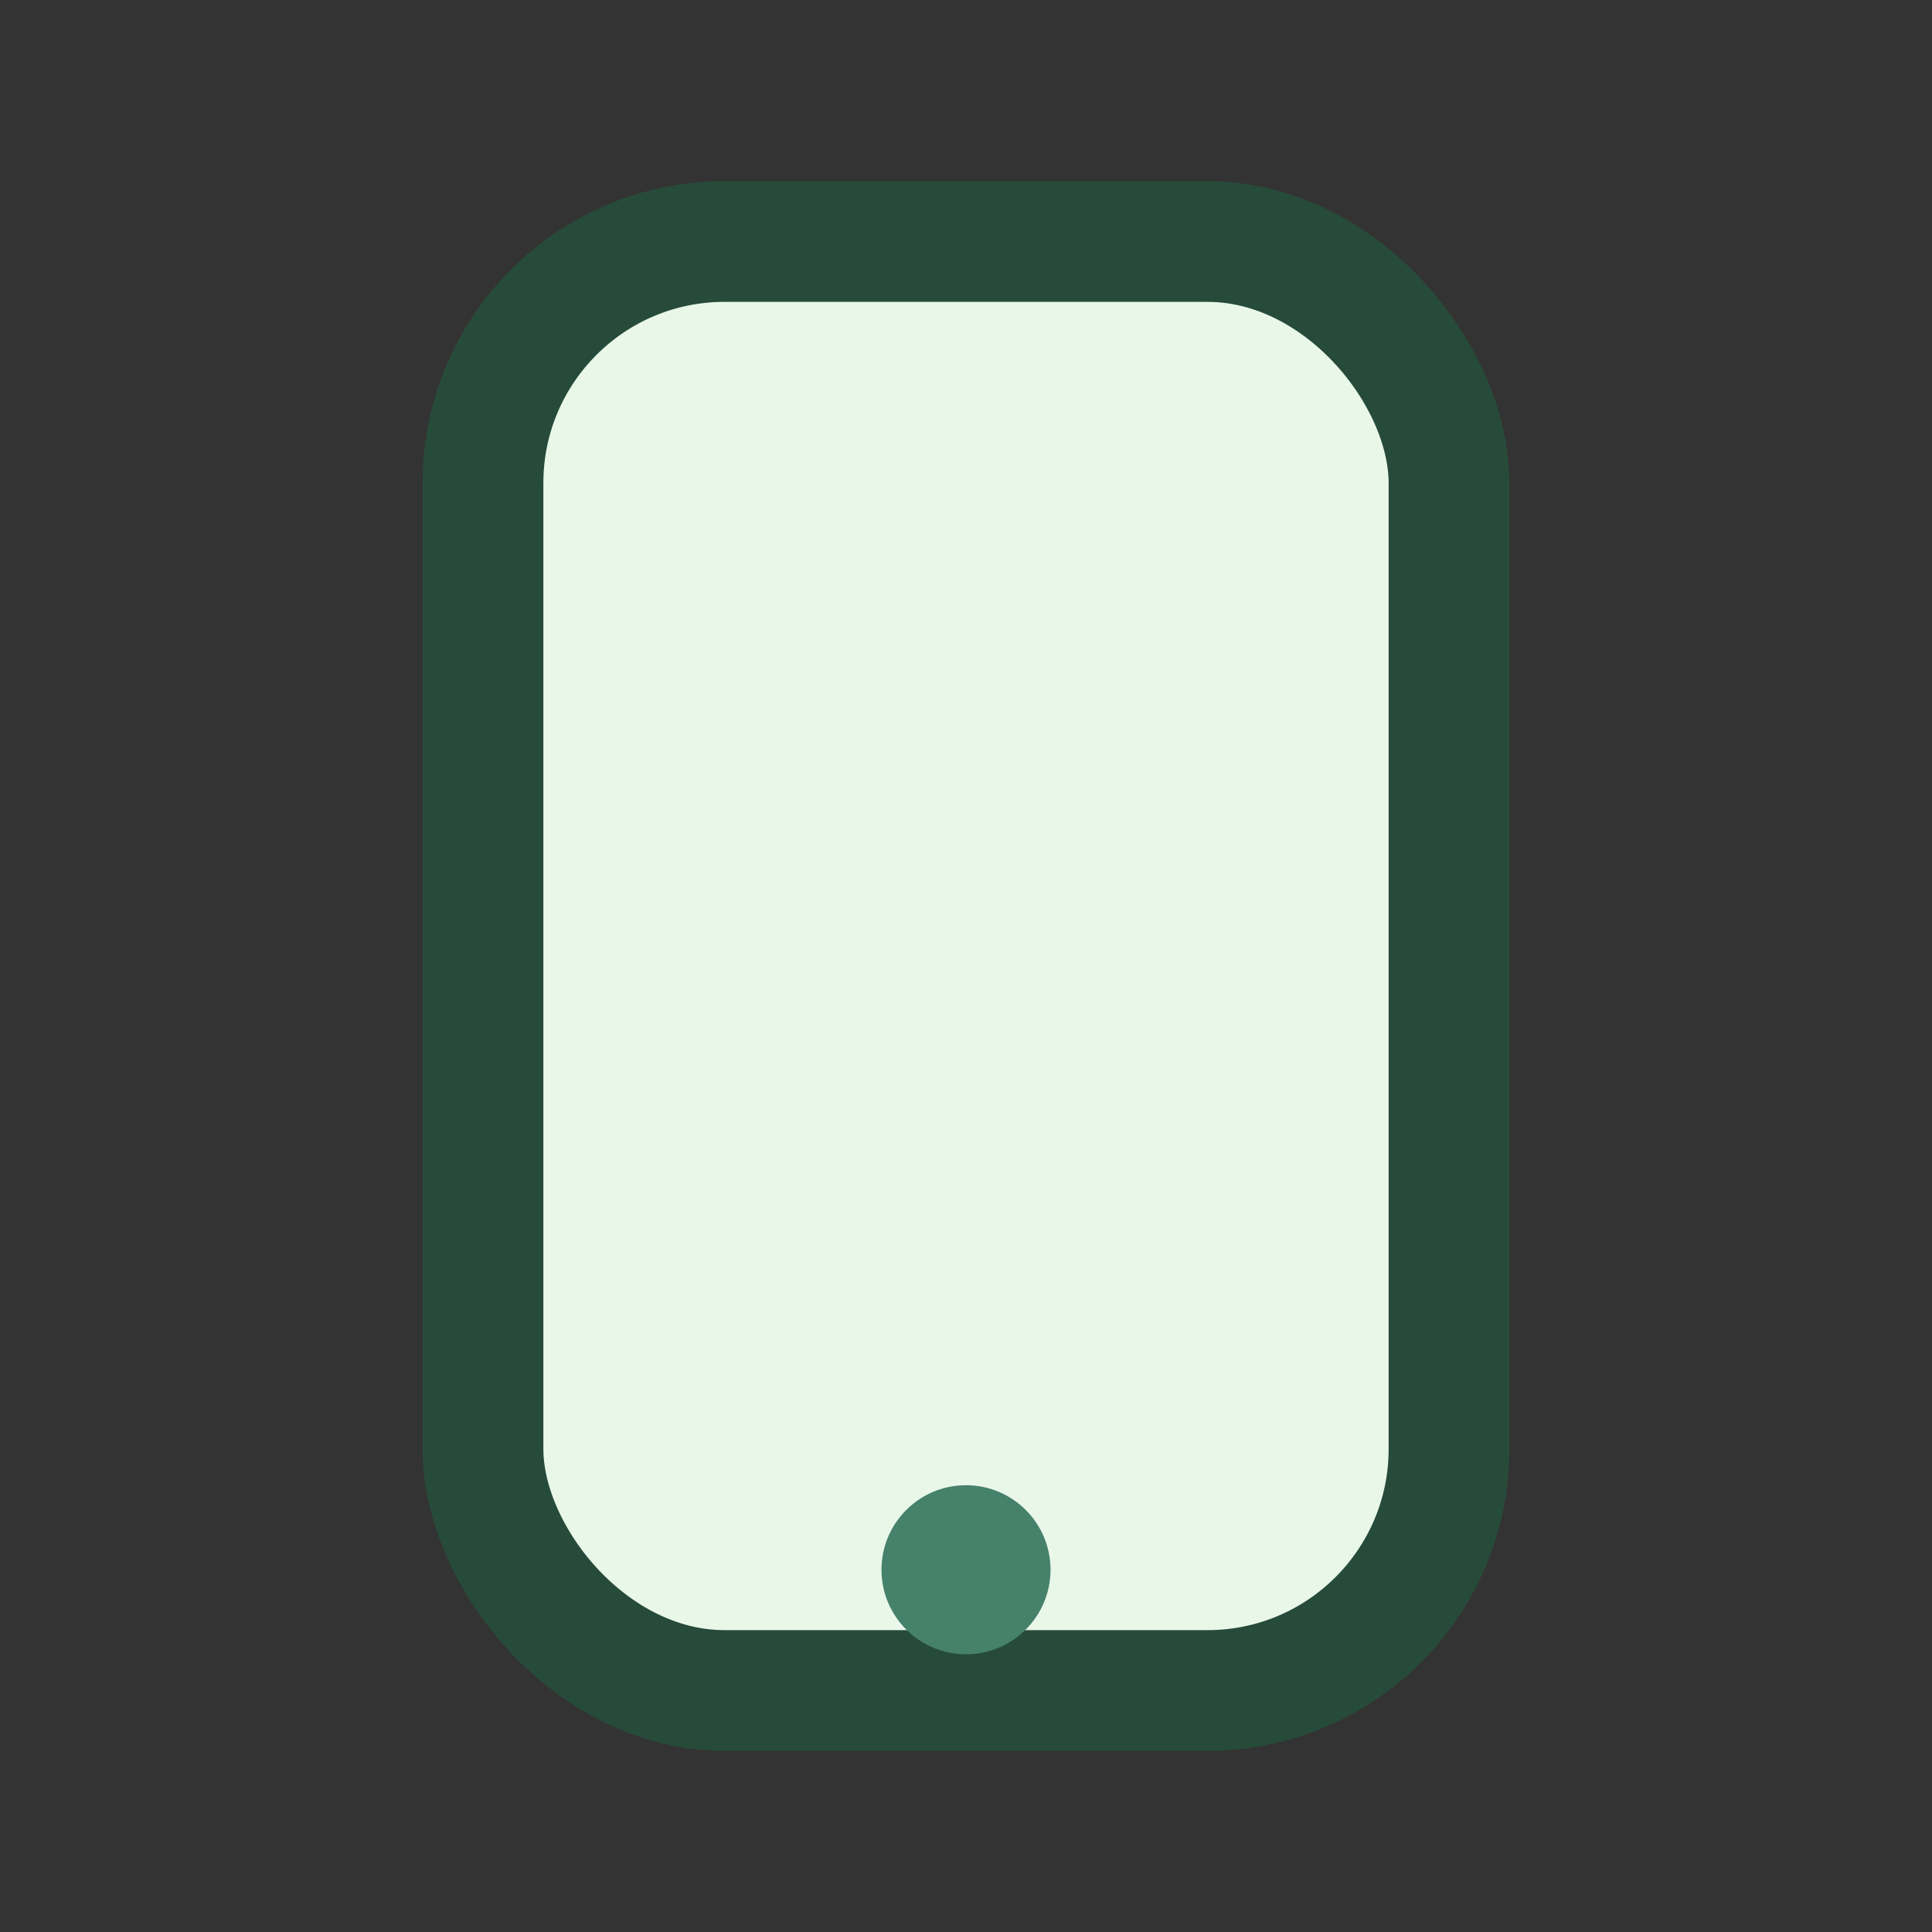 <?xml version="1.0" encoding="UTF-8"?>
<svg xmlns="http://www.w3.org/2000/svg" width="32" height="32" viewBox="0 0 32 32"><rect x="0" y="0" width="32" height="32" fill="#333333" stroke="none"/><rect x="8" y="4" width="16" height="24" rx="4" fill="#E9F7E9" stroke="#274B3A" stroke-width="2"/><circle cx="16" cy="26" r="1.4" fill="#46816C"/></svg>